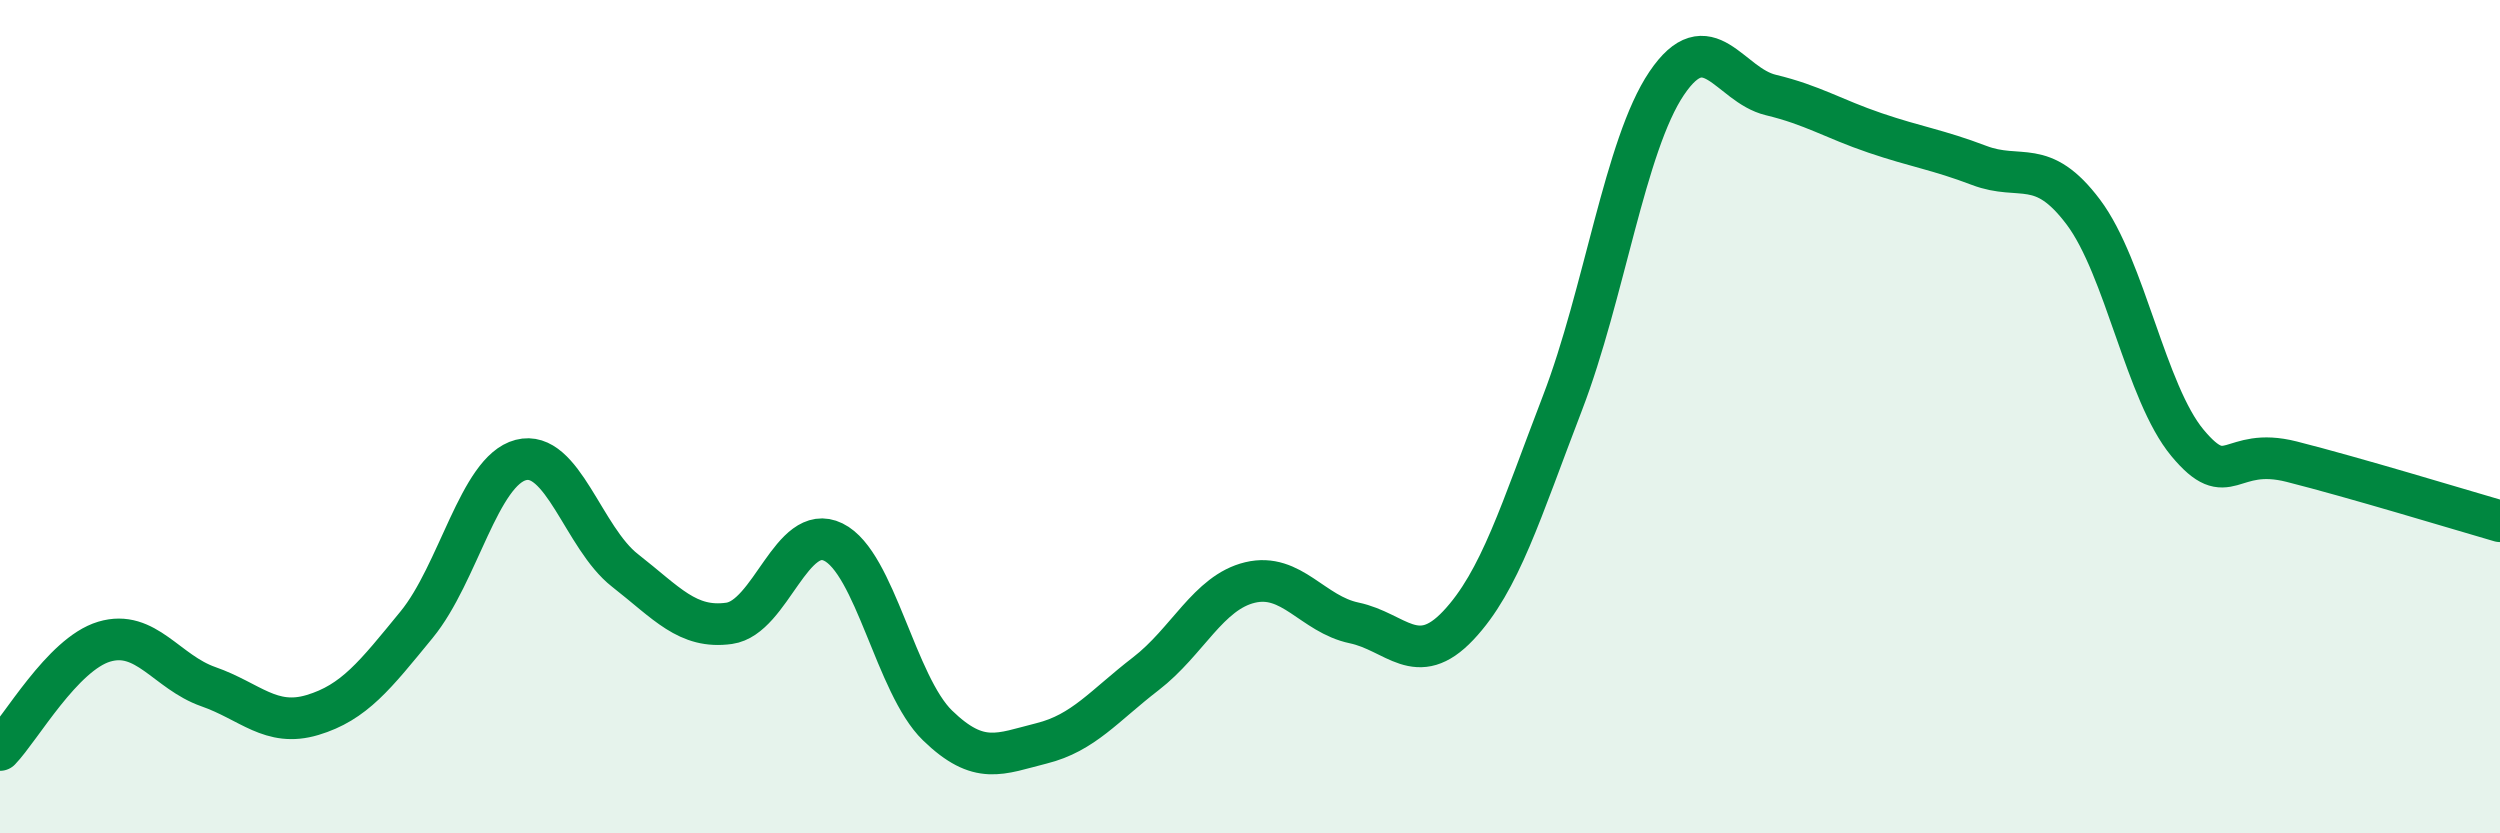 
    <svg width="60" height="20" viewBox="0 0 60 20" xmlns="http://www.w3.org/2000/svg">
      <path
        d="M 0,18 C 0.5,17.48 1.5,15.7 2.5,15.4 C 3.5,15.1 4,16.13 5,16.48 C 6,16.83 6.5,17.46 7.5,17.16 C 8.5,16.86 9,16.21 10,14.99 C 11,13.77 11.5,11.3 12.5,11.04 C 13.5,10.78 14,12.91 15,13.69 C 16,14.47 16.5,15.1 17.5,14.96 C 18.5,14.82 19,12.52 20,13.01 C 21,13.5 21.5,16.44 22.5,17.41 C 23.5,18.38 24,18.09 25,17.84 C 26,17.59 26.5,16.94 27.5,16.17 C 28.5,15.4 29,14.22 30,13.98 C 31,13.74 31.5,14.74 32.5,14.95 C 33.5,15.16 34,16.07 35,15.01 C 36,13.95 36.5,12.27 37.5,9.67 C 38.5,7.07 39,3.48 40,2 C 41,0.52 41.5,2.04 42.5,2.28 C 43.5,2.52 44,2.85 45,3.19 C 46,3.53 46.5,3.59 47.5,3.97 C 48.5,4.35 49,3.76 50,5.09 C 51,6.42 51.5,9.43 52.5,10.63 C 53.5,11.83 53.5,10.7 55,11.08 C 56.5,11.46 59,12.22 60,12.51L60 20L0 20Z"
        fill="#008740"
        opacity="0.1"
        stroke-linecap="round"
        stroke-linejoin="round"
      />
      <path
        d="M 0,18 C 0.5,17.48 1.5,15.7 2.5,15.4 C 3.5,15.1 4,16.13 5,16.48 C 6,16.83 6.5,17.46 7.5,17.16 C 8.5,16.86 9,16.21 10,14.99 C 11,13.77 11.5,11.3 12.5,11.04 C 13.5,10.78 14,12.91 15,13.69 C 16,14.47 16.5,15.1 17.5,14.96 C 18.5,14.82 19,12.52 20,13.01 C 21,13.5 21.5,16.44 22.5,17.41 C 23.5,18.38 24,18.09 25,17.84 C 26,17.59 26.5,16.94 27.5,16.17 C 28.5,15.4 29,14.22 30,13.98 C 31,13.74 31.5,14.74 32.5,14.95 C 33.5,15.16 34,16.07 35,15.01 C 36,13.95 36.5,12.27 37.5,9.67 C 38.5,7.07 39,3.48 40,2 C 41,0.52 41.5,2.04 42.5,2.28 C 43.5,2.52 44,2.85 45,3.19 C 46,3.53 46.5,3.59 47.5,3.97 C 48.5,4.35 49,3.76 50,5.09 C 51,6.42 51.5,9.43 52.5,10.63 C 53.5,11.83 53.5,10.7 55,11.08 C 56.5,11.46 59,12.22 60,12.51"
        stroke="#008740"
        stroke-width="1"
        fill="none"
        stroke-linecap="round"
        stroke-linejoin="round"
      />
    </svg>
  